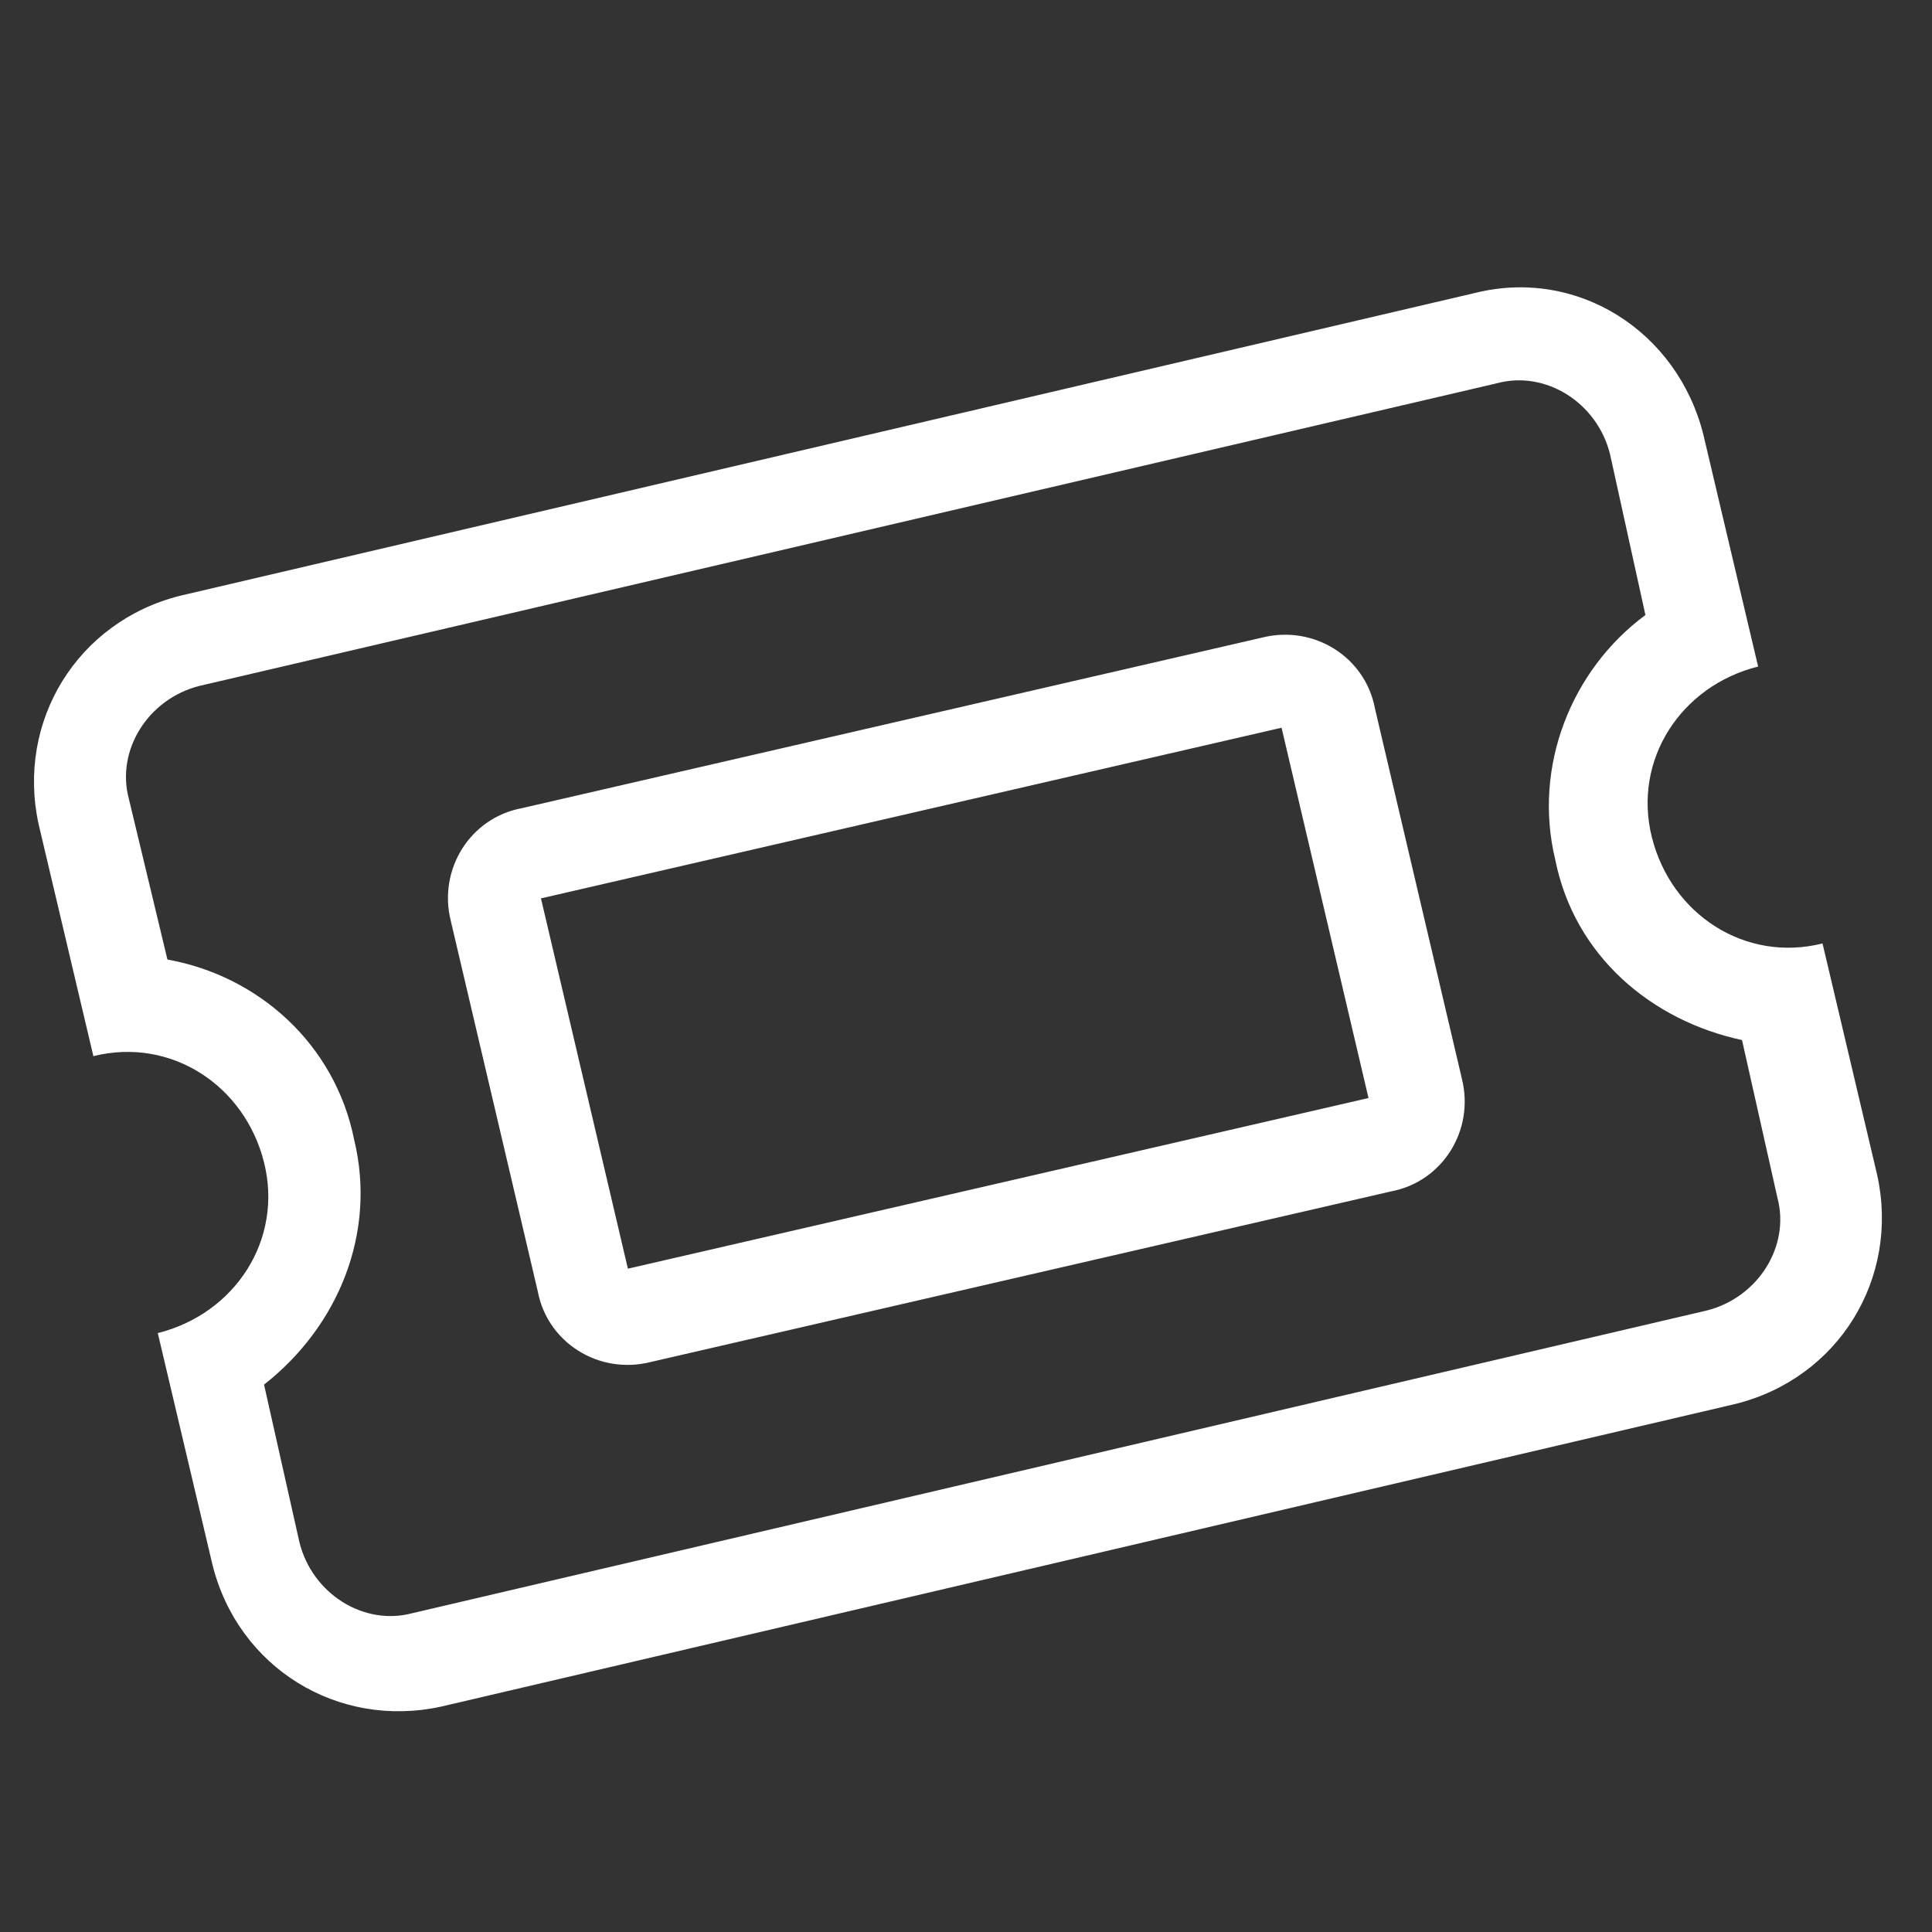 <?xml version="1.0" encoding="utf-8"?>
<!-- Generator: Adobe Illustrator 27.9.0, SVG Export Plug-In . SVG Version: 6.00 Build 0)  -->
<svg version="1.1" id="Layer_1" xmlns="http://www.w3.org/2000/svg" xmlns:xlink="http://www.w3.org/1999/xlink" x="0px" y="0px"
	 viewBox="0 0 60 60" style="enable-background:new 0 0 60 60;" xml:space="preserve">
<rect x="0" y="0" width="60" height="60" fill="#333333" stroke="none"/>
<style type="text/css">
	.st0{enable-background:new    ;}
	.st1{fill:#FFFFFF;}
</style>
<g class="st0">
	<path class="st1" d="M52.9,13.5l1.7,7.2c-2.4,0.6-3.9,2.9-3.3,5.3s2.9,3.9,5.3,3.3l1.7,7.2c0.7,3.2-1.2,6.3-4.4,7.1l-40.2,9.4
		c-3.2,0.7-6.3-1.2-7.1-4.4l-1.7-7.2c2.4-0.6,3.9-2.9,3.3-5.3s-2.9-3.9-5.3-3.3l-1.7-7.2c-0.7-3.2,1.2-6.3,4.4-7.1l40.2-9.4
		C49,8.3,52.1,10.3,52.9,13.5z M5.2,29.8c2.8,0.5,5.2,2.6,5.8,5.6c0.7,2.9-0.5,5.8-2.8,7.6l1.1,4.9c0.4,1.6,2,2.6,3.5,2.2l40.2-9.4
		c1.6-0.4,2.6-2,2.2-3.5l-1.1-4.9c-2.8-0.6-5.2-2.6-5.8-5.6c-0.7-2.9,0.5-5.9,2.8-7.6L50,14.1c-0.4-1.6-2-2.6-3.5-2.2L6.2,21.3
		c-1.6,0.4-2.6,2-2.2,3.5L5.2,29.8z M14,28.6c-0.4-1.6,0.6-3.2,2.2-3.5l23-5.3c1.6-0.4,3.2,0.6,3.5,2.2l2.7,11.5
		c0.4,1.6-0.6,3.2-2.2,3.5l-23,5.3c-1.6,0.4-3.2-0.6-3.5-2.2L14,28.6z M19.5,39.4l23-5.3l-2.7-11.5l-23,5.3L19.5,39.4z"/>
</g>
</svg>
